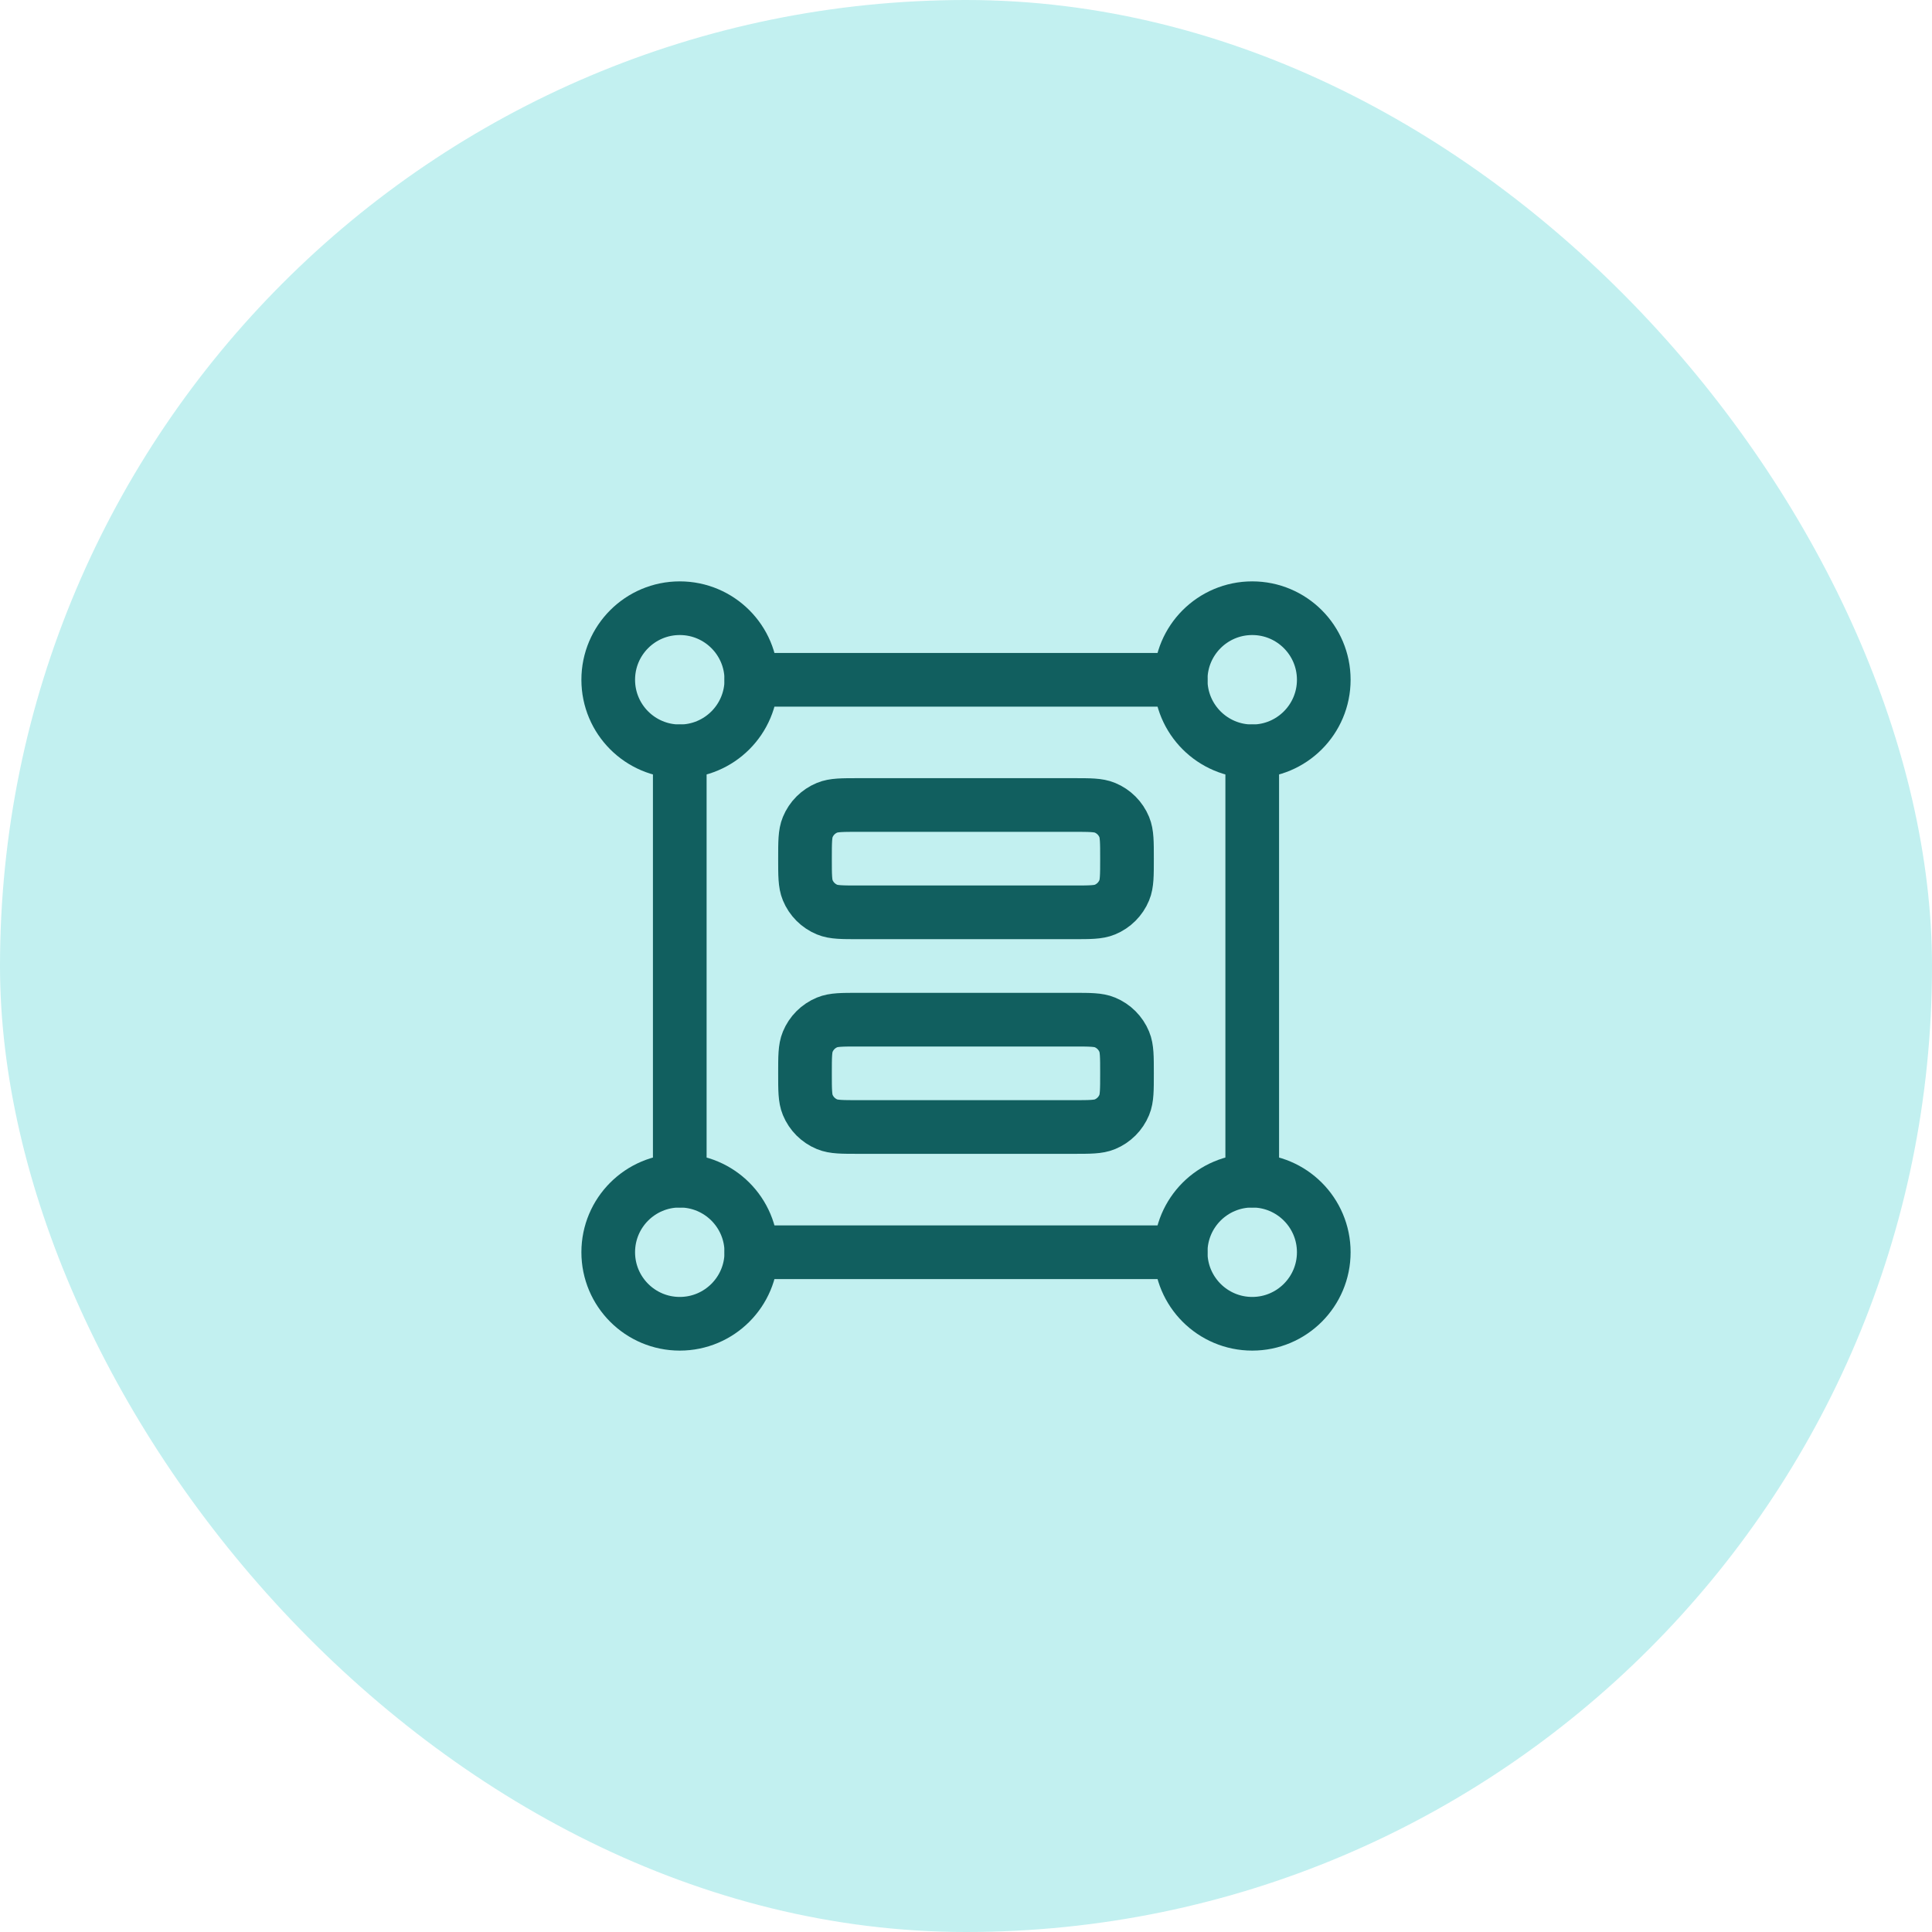 <svg xmlns="http://www.w3.org/2000/svg" width="72" height="72" viewBox="0 0 72 72" fill="none"><rect width="72" height="72" rx="36" fill="#C2F0F0"></rect><path d="M28 25.333C28 26.806 26.806 28 25.333 28C23.86 28 22.667 26.806 22.667 25.333C22.667 23.86 23.86 22.666 25.333 22.666C26.806 22.666 28 23.86 28 25.333Z" stroke="#115F5F" stroke-width="2"></path><path d="M49.333 25.333C49.333 26.806 48.139 28 46.667 28C45.194 28 44 26.806 44 25.333C44 23.86 45.194 22.666 46.667 22.666C48.139 22.666 49.333 23.86 49.333 25.333Z" stroke="#115F5F" stroke-width="2"></path><path d="M49.333 46.667C49.333 48.139 48.139 49.333 46.667 49.333C45.194 49.333 44 48.139 44 46.667C44 45.194 45.194 44 46.667 44C48.139 44 49.333 45.194 49.333 46.667Z" stroke="#115F5F" stroke-width="2"></path><path d="M28 46.667C28 48.139 26.806 49.333 25.333 49.333C23.86 49.333 22.667 48.139 22.667 46.667C22.667 45.194 23.86 44 25.333 44C26.806 44 28 45.194 28 46.667Z" stroke="#115F5F" stroke-width="2"></path><path d="M46.667 28V44M44 46.667H28M44 25.334H28M25.333 28V44" stroke="#115F5F" stroke-width="2" stroke-linecap="round" stroke-linejoin="round"></path><path d="M42 32C42 31.379 42 31.068 41.898 30.823C41.763 30.496 41.504 30.237 41.177 30.102C40.932 30 40.621 30 40 30H32C31.379 30 31.068 30 30.823 30.102C30.496 30.237 30.237 30.496 30.102 30.823C30 31.068 30 31.379 30 32C30 32.621 30 32.932 30.102 33.177C30.237 33.504 30.496 33.763 30.823 33.898C31.068 34 31.379 34 32 34H40C40.621 34 40.932 34 41.177 33.898C41.504 33.763 41.763 33.504 41.898 33.177C42 32.932 42 32.621 42 32Z" stroke="#115F5F" stroke-width="2" stroke-linecap="round" stroke-linejoin="round"></path><path d="M42 40C42 39.379 42 39.068 41.898 38.823C41.763 38.496 41.504 38.237 41.177 38.102C40.932 38 40.621 38 40 38H32C31.379 38 31.068 38 30.823 38.102C30.496 38.237 30.237 38.496 30.102 38.823C30 39.068 30 39.379 30 40C30 40.621 30 40.932 30.102 41.177C30.237 41.504 30.496 41.763 30.823 41.898C31.068 42 31.379 42 32 42H40C40.621 42 40.932 42 41.177 41.898C41.504 41.763 41.763 41.504 41.898 41.177C42 40.932 42 40.621 42 40Z" stroke="#115F5F" stroke-width="2" stroke-linecap="round" stroke-linejoin="round"></path></svg>